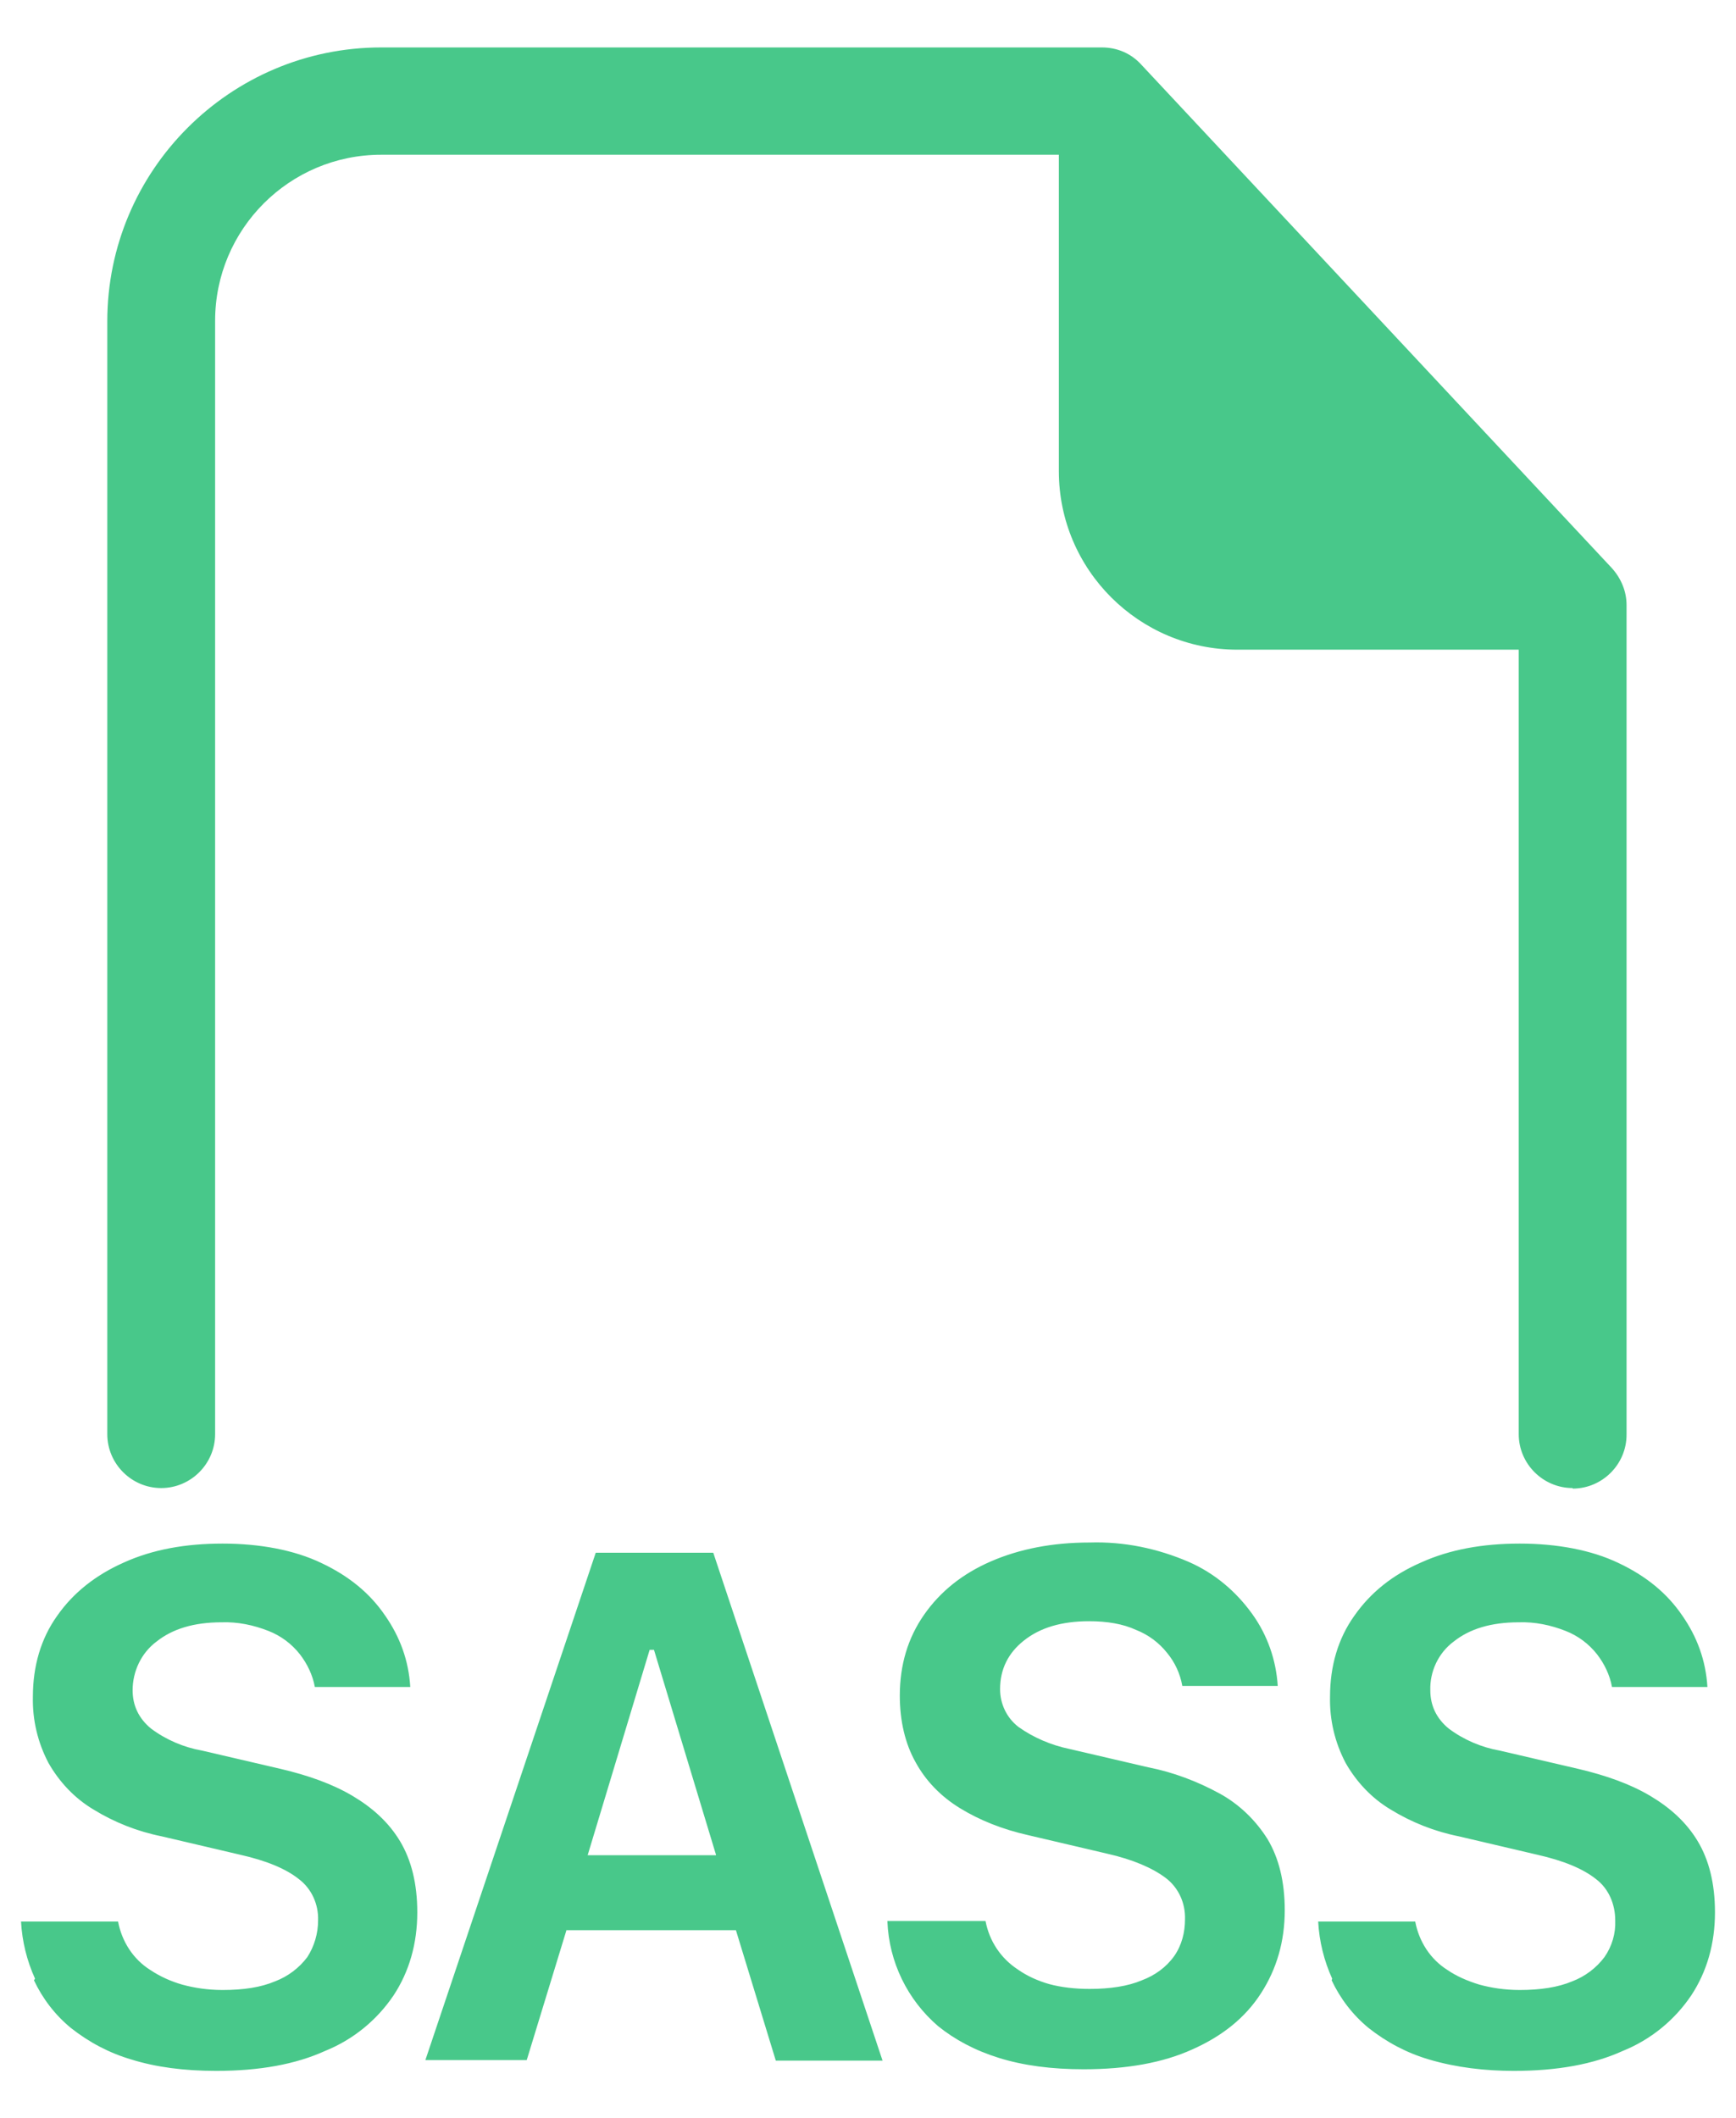 <?xml version="1.0" encoding="UTF-8"?>
<svg id="Layer_1" xmlns="http://www.w3.org/2000/svg" version="1.1" viewBox="0 0 32.2 39.29">
  <!-- Generator: Adobe Illustrator 29.4.0, SVG Export Plug-In . SVG Version: 2.1.0 Build 152)  -->
  <defs>
    <style>
      .st0, .st1 {
        fill: #48c88a;
      }

      .st1 {
        fill-rule: evenodd;
      }
    </style>
  </defs>
  <path class="st1" d="M.65,36.7c-.15-.33-.24-.69-.26-1.06h1.8c.07.37.28.7.6.9.18.12.38.21.59.27.22.06.47.1.75.1.39,0,.71-.05.97-.16.24-.09.45-.25.6-.45.13-.2.2-.44.2-.68.01-.3-.12-.59-.36-.77-.24-.19-.6-.34-1.09-.45l-1.45-.34c-.45-.09-.88-.26-1.27-.5-.35-.21-.63-.51-.83-.86-.2-.38-.3-.8-.29-1.23,0-.57.15-1.08.45-1.5.3-.43.72-.76,1.24-.99.53-.24,1.14-.35,1.83-.35s1.33.12,1.83.36c.51.24.9.56,1.18.97.28.4.44.84.47,1.33h-1.77c-.04-.22-.14-.43-.28-.61-.15-.19-.35-.34-.58-.43-.28-.11-.57-.17-.87-.16-.51,0-.91.12-1.21.36-.28.21-.44.55-.44.9,0,.28.11.52.34.71.28.21.61.35.95.41l1.46.34c.51.12.96.28,1.33.5s.67.49.88.84.32.79.32,1.32c0,.58-.15,1.1-.44,1.54-.31.46-.75.82-1.27,1.03-.55.25-1.22.37-2.02.37-.6,0-1.12-.07-1.57-.21-.41-.12-.79-.32-1.13-.59-.29-.24-.52-.54-.68-.88M10.51,35.79l-.74,2.42h-1.88l3.16-9.41h2.18l3.14,9.42h-1.98l-.74-2.42h-3.14ZM13.28,34.4l-1.15-3.8h-.08l-1.15,3.81h2.39-.01ZM16.46,35.64c.03.75.37,1.45.94,1.94.31.25.68.45,1.13.59.45.14.97.21,1.57.21.8,0,1.47-.12,2.02-.37.56-.25.98-.59,1.27-1.04s.44-.96.44-1.54c0-.53-.11-.97-.32-1.32-.22-.35-.52-.64-.88-.84-.42-.23-.87-.4-1.33-.49l-1.46-.34c-.34-.07-.67-.21-.95-.41-.22-.17-.34-.43-.34-.7,0-.37.15-.67.44-.9.3-.24.7-.36,1.21-.36.34,0,.63.05.87.16.23.09.43.24.58.43.14.17.24.38.28.61h1.77c-.03-.48-.19-.94-.47-1.33-.3-.42-.7-.76-1.18-.97-.58-.25-1.2-.38-1.84-.36-.69,0-1.3.12-1.83.35s-.94.56-1.24.99c-.3.43-.45.93-.45,1.5,0,.47.1.89.29,1.23.19.35.47.64.83.86s.78.39,1.27.5l1.45.34c.49.11.85.27,1.09.45s.37.47.36.77c0,.24-.06.48-.2.68-.15.21-.36.36-.6.45-.26.11-.59.16-.97.16-.27,0-.53-.03-.75-.09-.21-.06-.41-.15-.58-.27-.32-.21-.53-.53-.6-.9h-1.82ZM24.71,36.7c-.15-.33-.24-.69-.26-1.06h1.8c.07.37.28.7.6.9.16.11.36.2.59.27.22.06.47.1.75.1.38,0,.71-.05.97-.16.24-.09.45-.25.6-.45.14-.2.21-.44.2-.68,0-.3-.12-.59-.36-.77-.24-.19-.6-.34-1.09-.45l-1.45-.34c-.45-.09-.88-.26-1.27-.5-.35-.21-.63-.51-.83-.86-.2-.38-.3-.8-.29-1.23,0-.57.15-1.08.45-1.5.3-.43.71-.76,1.24-.99.53-.24,1.14-.35,1.83-.35s1.33.12,1.83.36c.51.24.9.56,1.18.97.28.4.44.84.47,1.33h-1.77c-.04-.22-.14-.43-.28-.61-.15-.19-.35-.34-.58-.43-.28-.11-.57-.17-.87-.16-.51,0-.91.12-1.21.36-.28.21-.44.55-.43.9,0,.28.11.52.34.71.28.21.61.35.95.41l1.46.34c.51.12.96.28,1.33.5s.67.49.88.84.32.79.32,1.32c0,.58-.15,1.1-.44,1.54-.31.46-.75.82-1.27,1.03-.55.25-1.22.37-2.02.37-.53,0-1.06-.06-1.57-.21-.41-.12-.79-.32-1.13-.59-.29-.24-.52-.54-.68-.88"/>
  <path class="st0" d="M29.17,27.6c-.55,0-1-.45-1-1v-14.99L20.01,2.87H7.07c-1.7,0-3.08,1.38-3.08,3.08v20.65c0,.55-.45,1-1,1s-1-.45-1-1V5.96C1.99,3.16,4.27.88,7.07.88h13.37c.28,0,.54.11.73.32l8.73,9.34c.17.19.27.43.27.68v15.39c0,.55-.45,1-1,1h0Z"/>
  <g>
    <path class="st1" d="M29.17,11.55h-6.22c-1.55,0-2.81-1.26-2.81-2.81V1.87"/>
    <path class="st0" d="M29.17,12.05h-6.22c-1.82,0-3.31-1.48-3.31-3.31V1.87h1v6.87c0,1.27,1.04,2.31,2.31,2.31h6.22v1Z"/>
  </g>
</svg>
